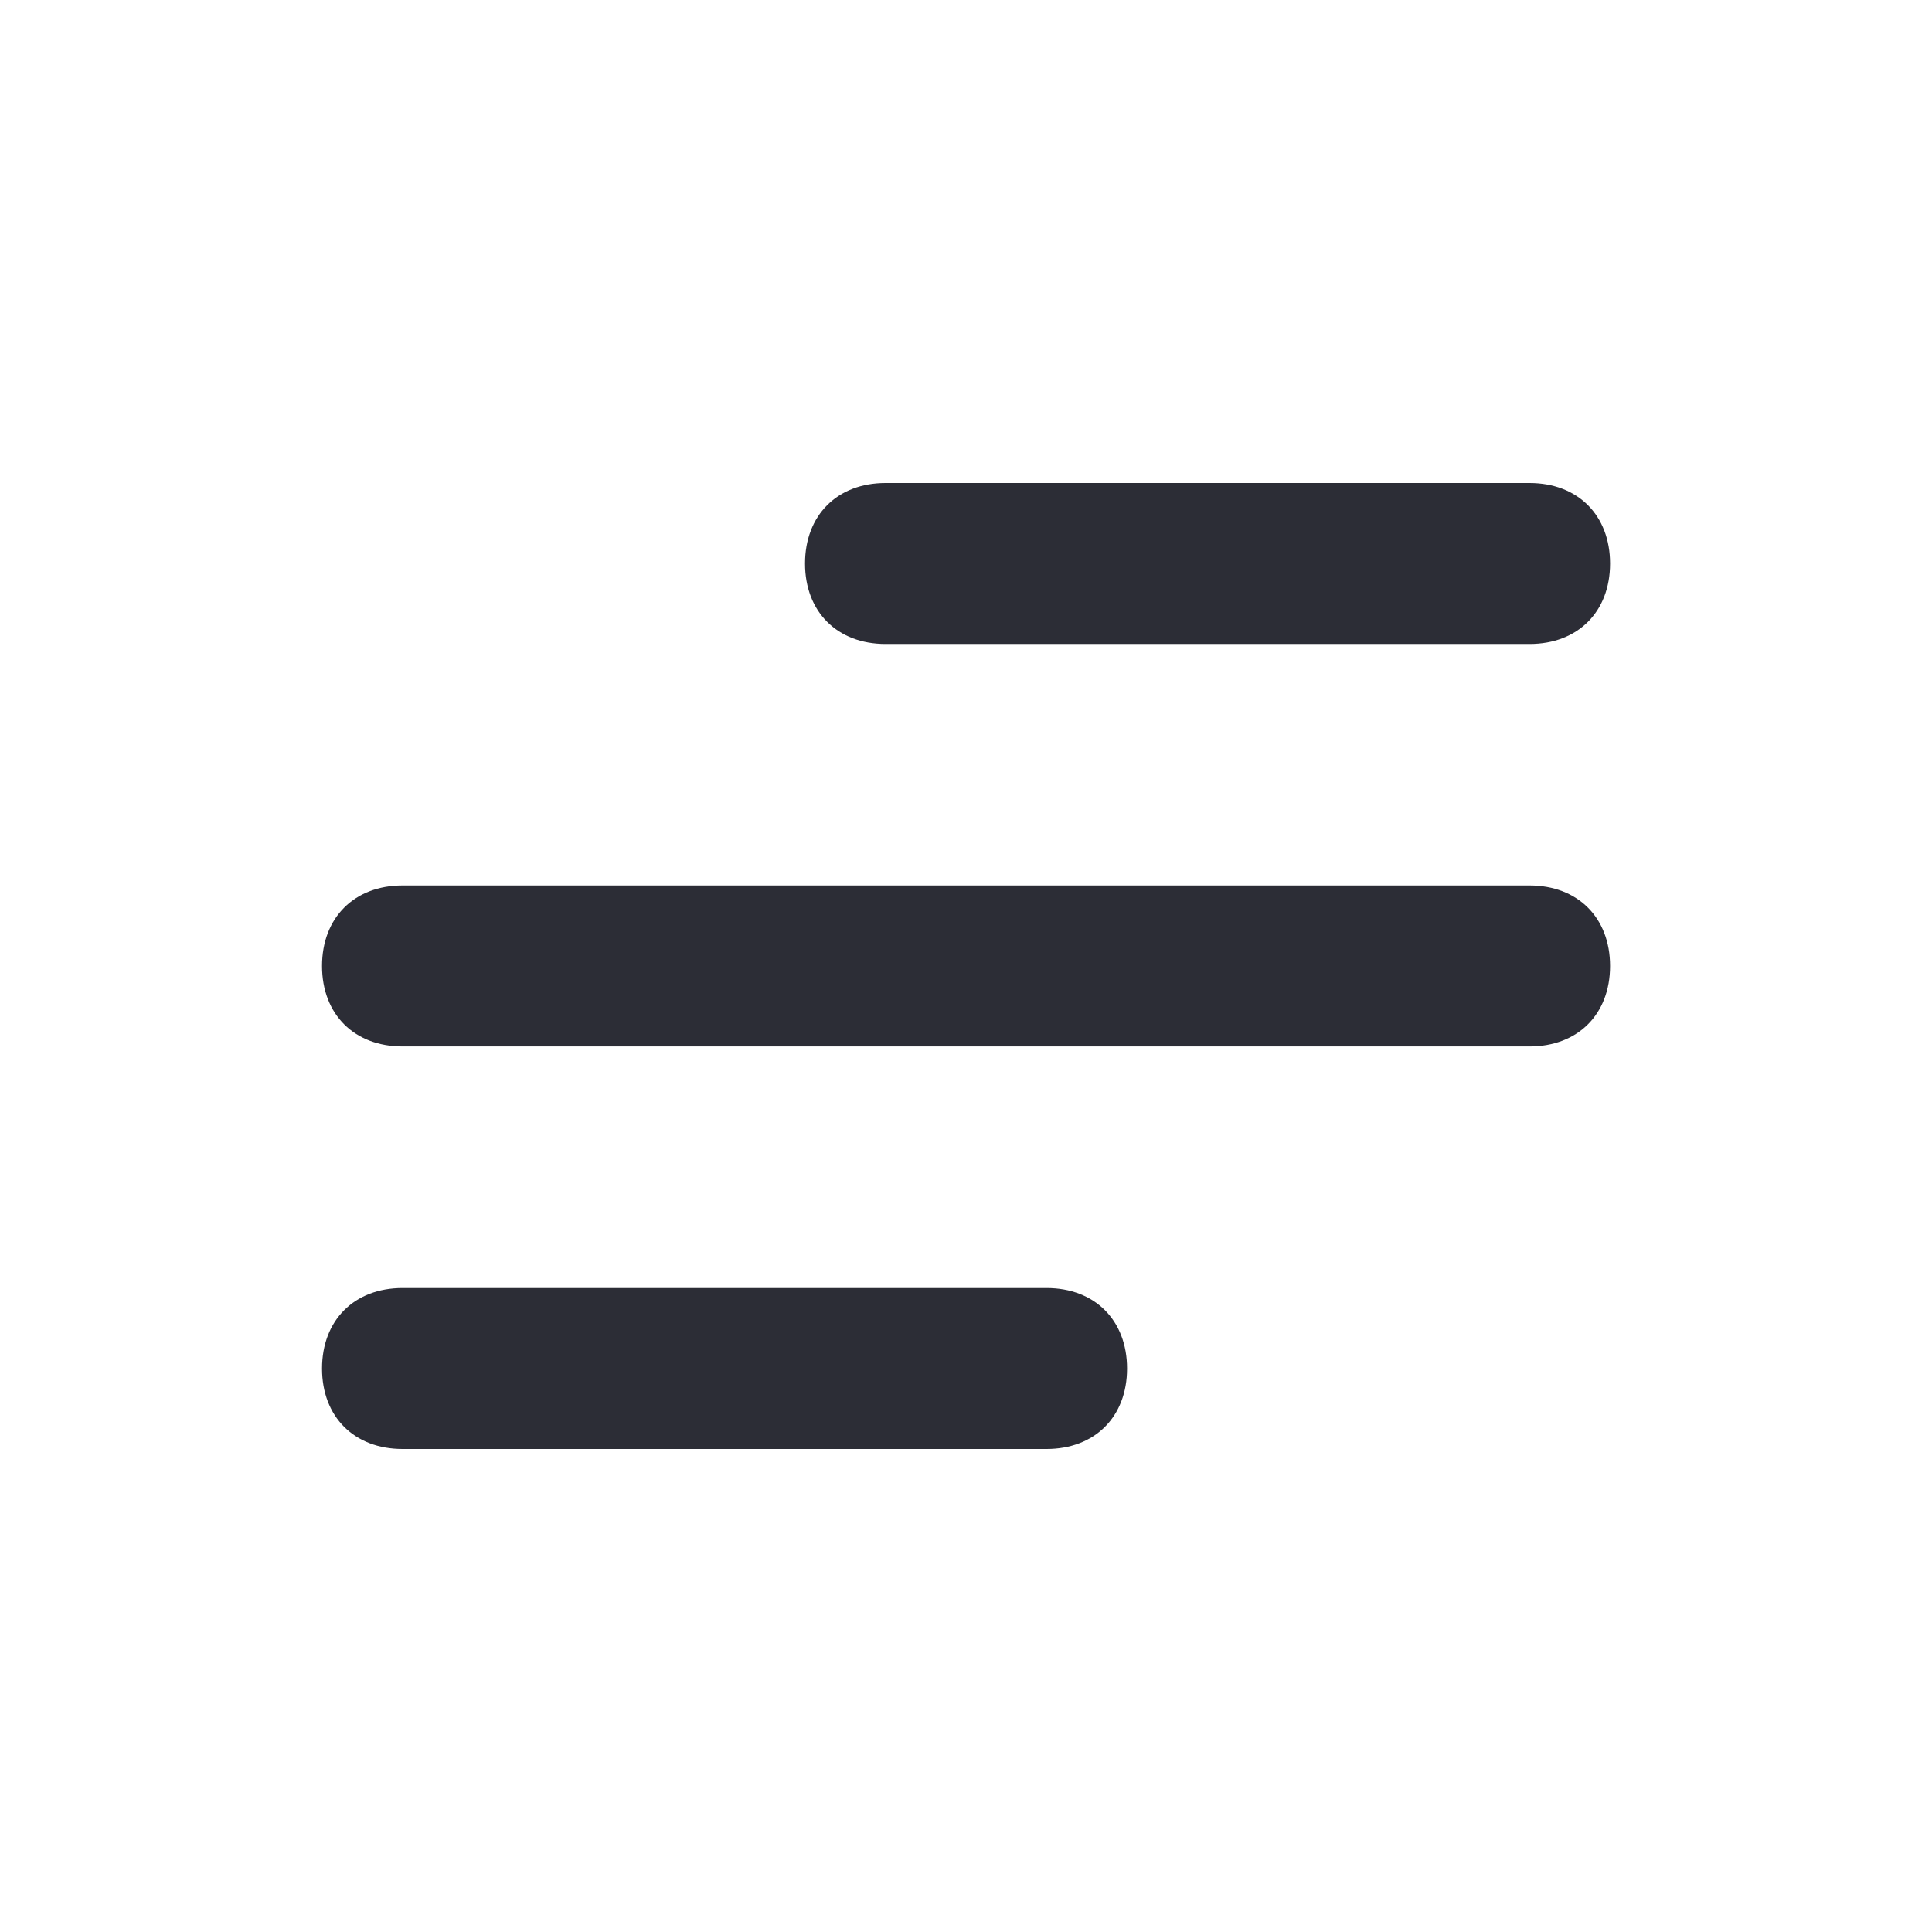 <svg width="22" height="22" viewBox="0 0 22 22" fill="none" xmlns="http://www.w3.org/2000/svg">
<path d="M11.917 16.5H4.584C4.034 16.5 3.667 16.134 3.667 15.584C3.667 15.034 4.034 14.667 4.584 14.667H11.917C12.467 14.667 12.834 15.034 12.834 15.584C12.834 16.134 12.467 16.5 11.917 16.5Z" fill="#2C2D36"/>
<path d="M17.417 11.916H4.584C4.034 11.916 3.667 11.55 3.667 11C3.667 10.45 4.034 10.083 4.584 10.083H17.417C17.967 10.083 18.334 10.45 18.334 11C18.334 11.55 17.967 11.916 17.417 11.916Z" fill="#2C2D36"/>
<path d="M17.417 7.333H10.084C9.534 7.333 9.167 6.967 9.167 6.417C9.167 5.867 9.534 5.5 10.084 5.5H17.417C17.967 5.5 18.334 5.867 18.334 6.417C18.334 6.967 17.967 7.333 17.417 7.333Z" fill="#2C2D36"/>
</svg>
